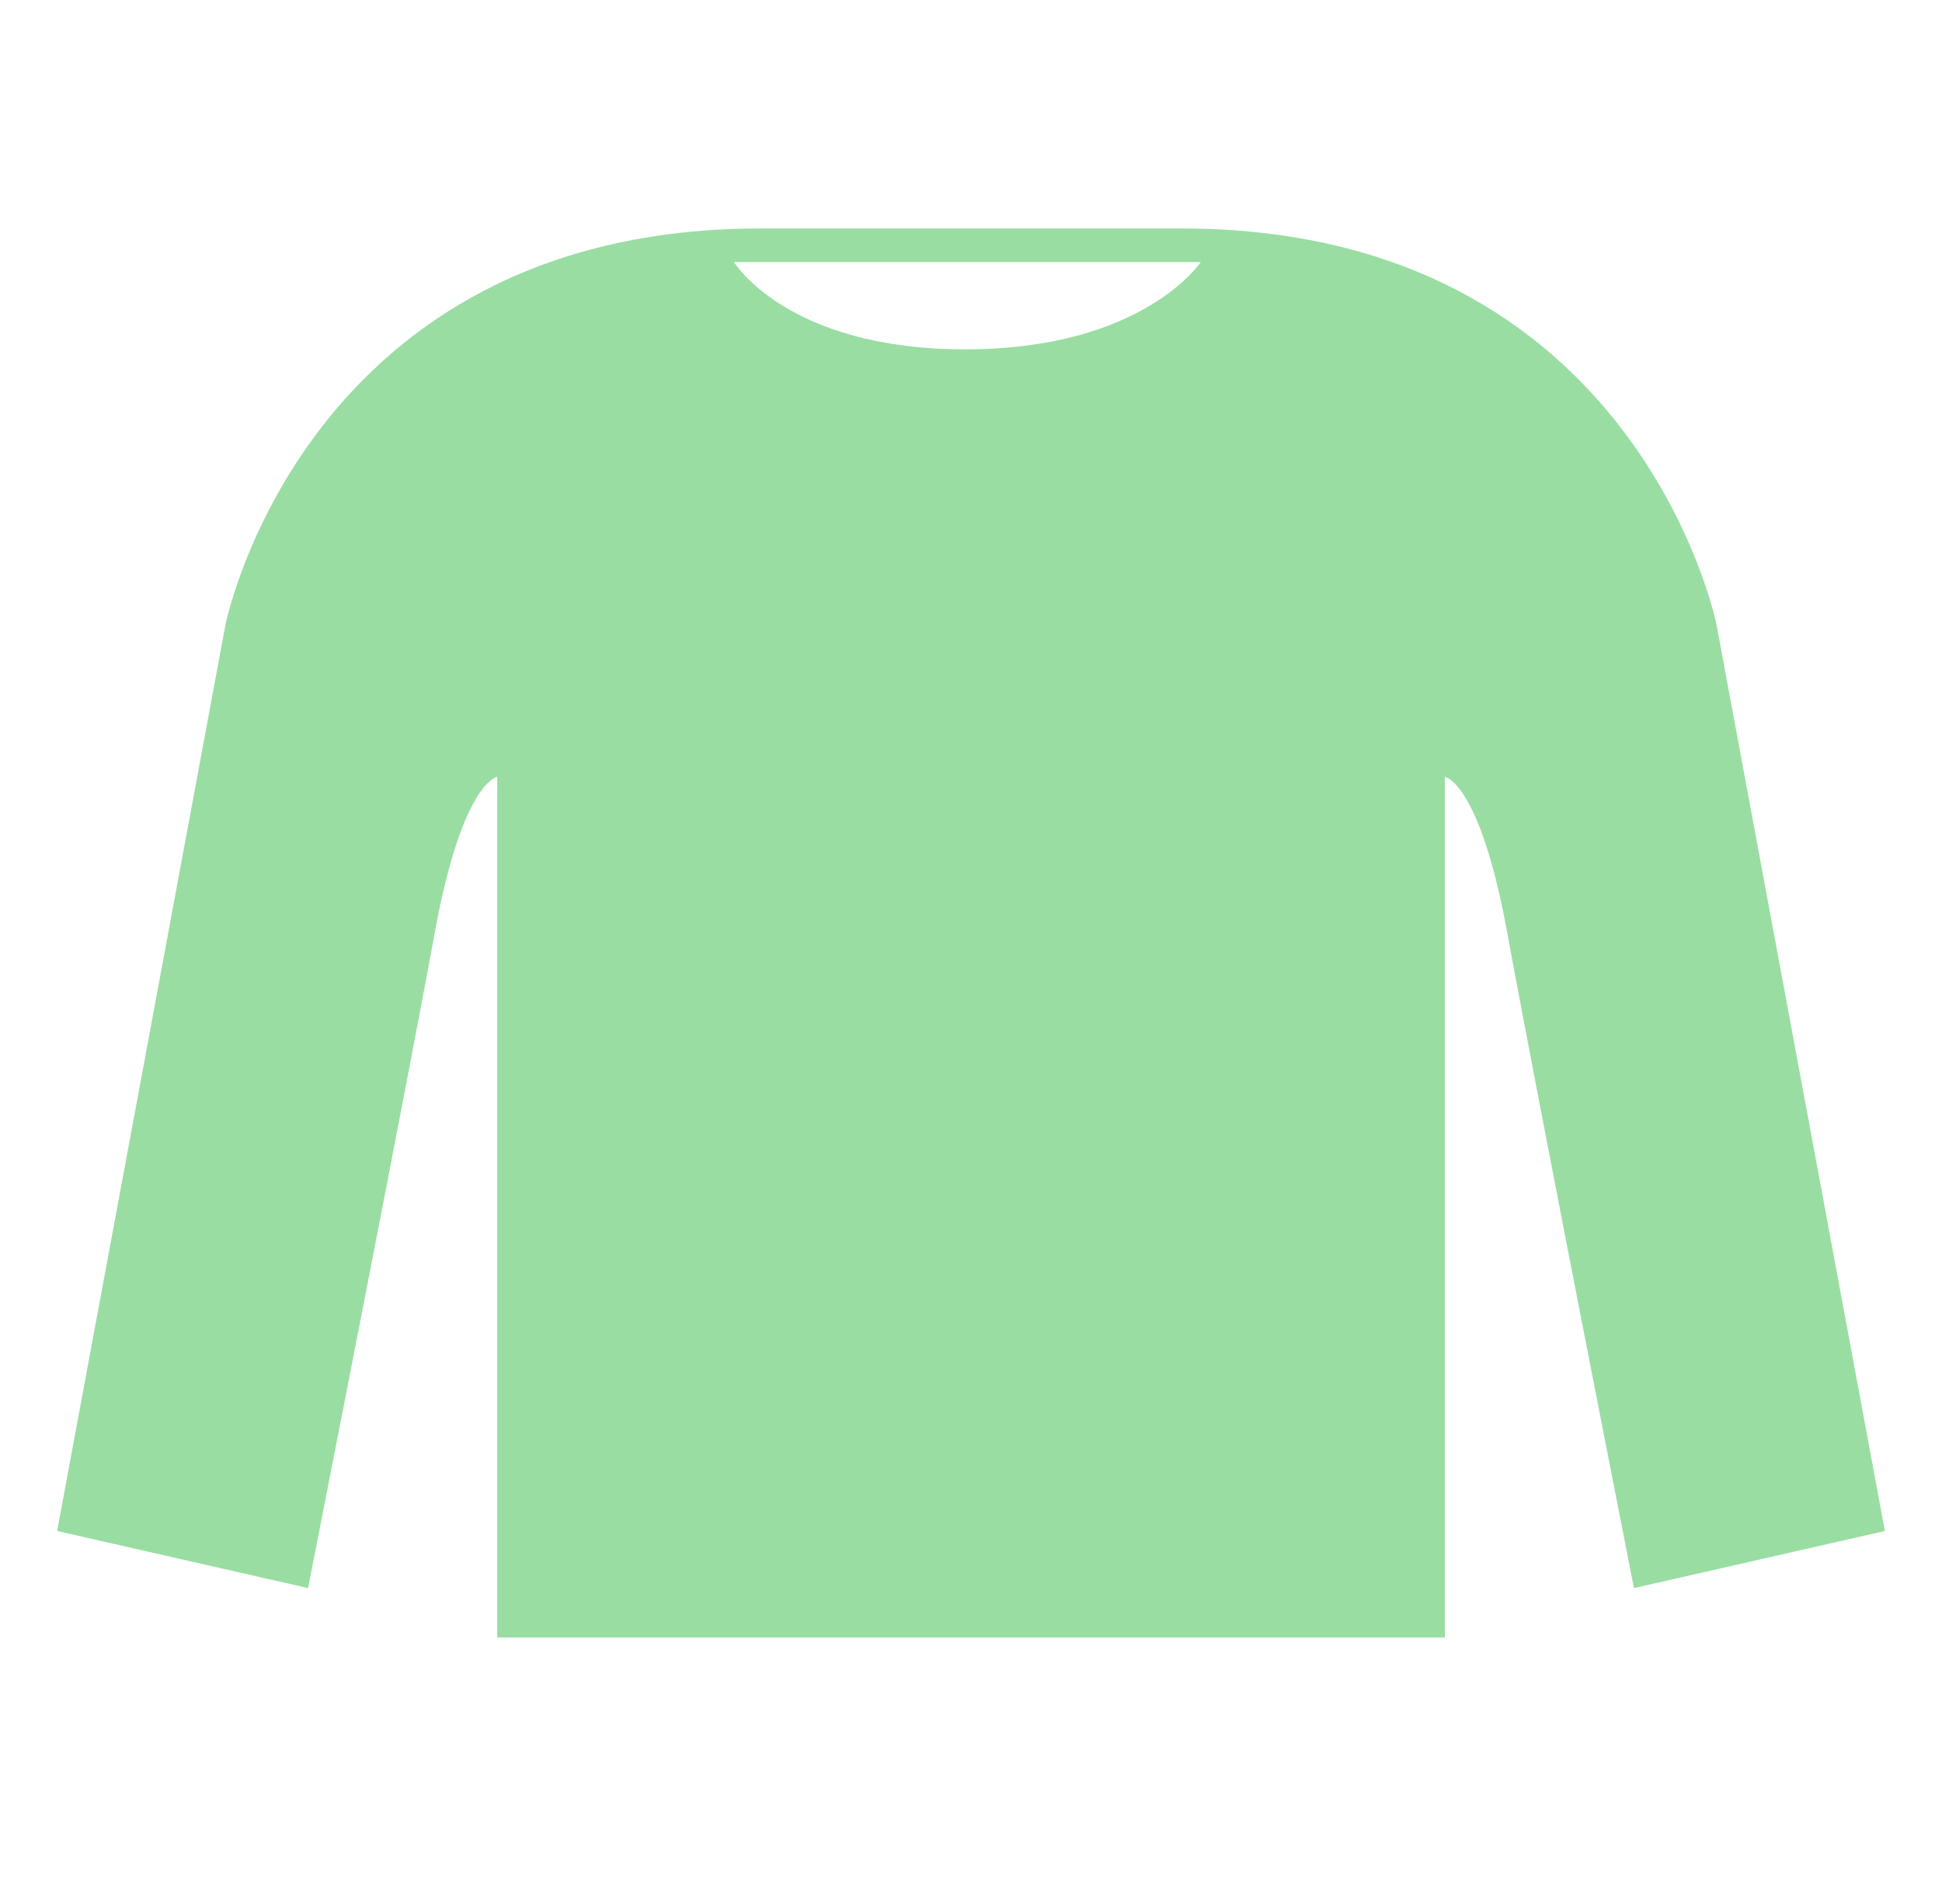 <svg xmlns="http://www.w3.org/2000/svg" width="51" height="50" viewBox="0 0 51 50" fill="none"><path d="M45.078 16.403C45.078 16.403 42.997 6 31.031 6H19.969C8.003 6 5.922 16.403 5.922 16.403L1.5 40.205L8.09 41.704C8.09 41.704 10.691 28.48 11.416 24.499C12.143 20.52 13.058 20.401 13.058 20.401V43H37.944V20.401C37.944 20.401 38.857 20.52 39.584 24.499C40.309 28.48 42.91 41.704 42.91 41.704L49.5 40.205L45.078 16.403ZM25.345 9.174C20.663 9.174 19.275 6.882 19.275 6.882H31.534C31.534 6.882 30.027 9.174 25.345 9.174Z" fill="#99DDA2"></path></svg>